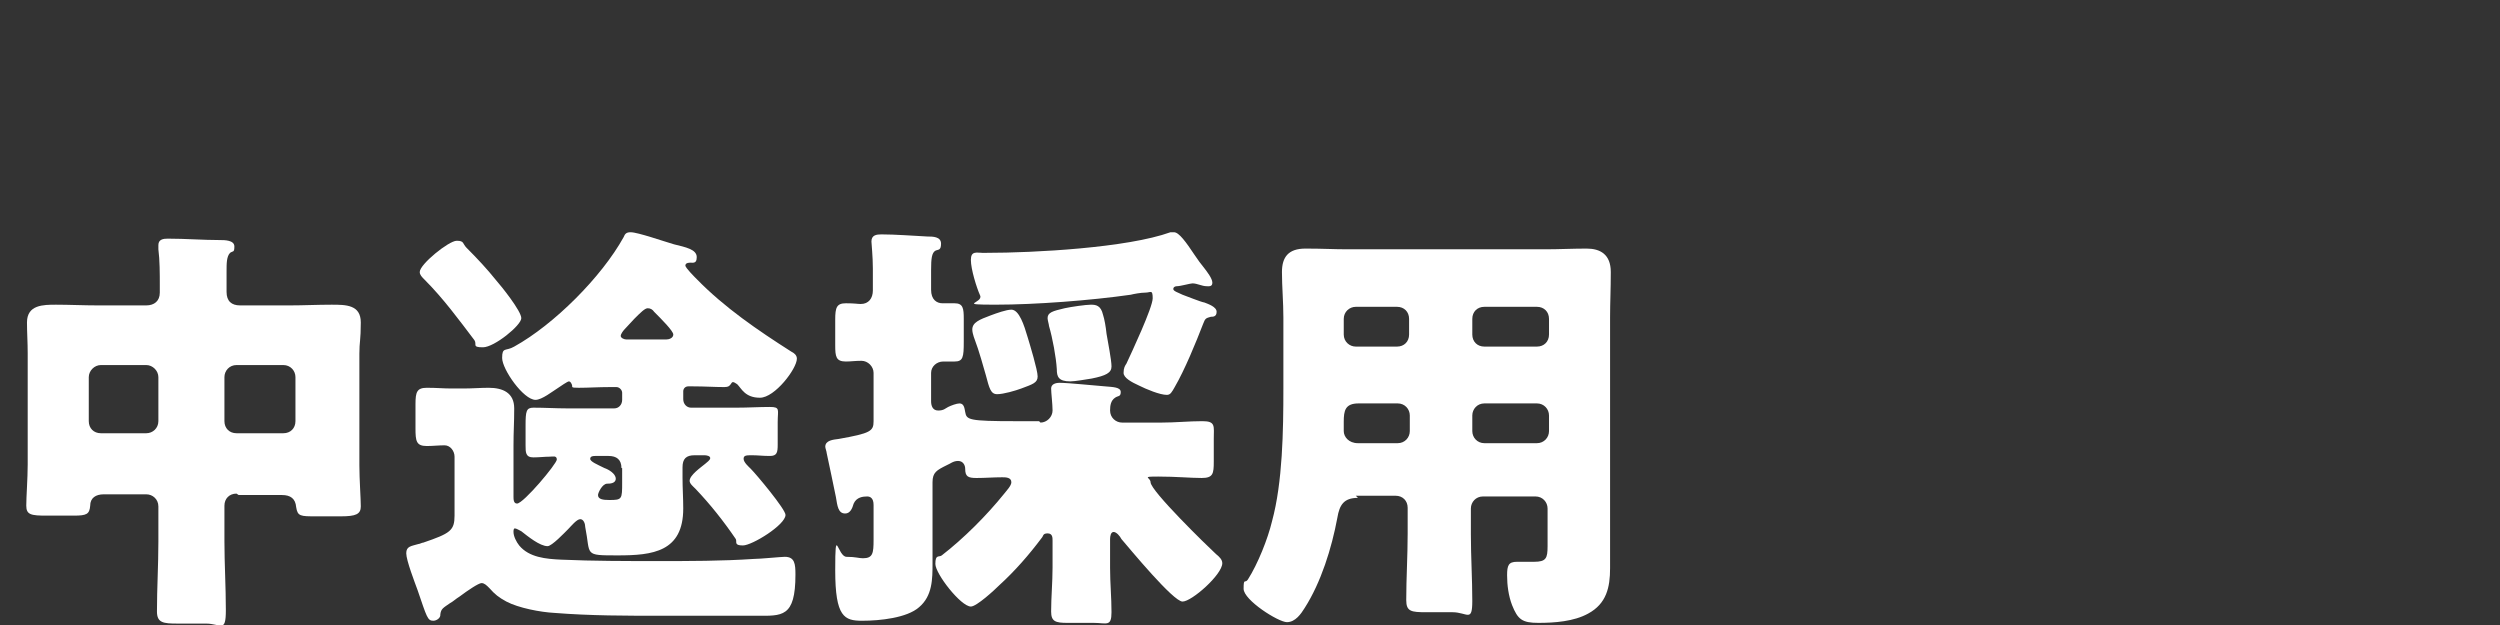 <?xml version="1.0" encoding="UTF-8"?>
<svg xmlns="http://www.w3.org/2000/svg" version="1.1" viewBox="0 0 352 88">
  <rect x="0" y="0" width="352" height="88" fill="#333333" stroke="none"/>
  <defs>
    <style>
      .cls-1 {
        isolation: isolate;
      }

      .cls-2 {
        fill: #fff;
      }
    </style>
  </defs>
  <!-- Generator: Adobe Illustrator 28.7.1, SVG Export Plug-In . SVG Version: 1.2.0 Build 142)  -->
  <g>
    <g id="_レイヤー_1" data-name="レイヤー_1">
      <g class="cls-1">
        <path class="cls-2" d="M33.3,69.5c-1,0-1.7.7-1.7,1.7v5c0,3.2.2,6.4.2,9.7s-.7,1.9-2.8,1.9h-4c-2,0-2.9-.1-2.9-1.7,0-3.3.2-6.5.2-9.8v-5c0-1-.8-1.7-1.7-1.7h-6c-1.1,0-1.9.5-1.9,1.6-.1,1.2-.5,1.4-2.3,1.4h-3.8c-2.2,0-2.9-.1-2.9-1.4s.2-3.8.2-5.8v-15.7c0-1.5-.1-2.9-.1-4.3,0-2.5,2.3-2.5,4.1-2.5s3.9.1,5.9.1h6.8c1.1,0,1.9-.6,1.9-1.8v-1.1c0-1.5,0-3.5-.2-5,0-.2,0-.4,0-.6,0-.8.7-.9,1.3-.9,2.5,0,5,.2,7.4.2.6,0,2,0,2,.9s-.2.6-.6.9c-.5.5-.5,1.5-.5,2.6v2.9c0,1.3.7,1.9,1.9,1.9h7c1.9,0,3.9-.1,5.9-.1s4.1,0,4.1,2.5-.2,2.7-.2,4.4v15.7c0,2,.2,4.7.2,5.8s-.7,1.4-2.8,1.4h-3.5c-2.2,0-2.6,0-2.8-1.3-.1-1.2-.8-1.7-2-1.7h-6.1ZM12.5,59.3c0,1,.7,1.7,1.7,1.7h6.4c.9,0,1.7-.7,1.7-1.7v-6.2c0-.9-.8-1.7-1.7-1.7h-6.4c-.9,0-1.7.8-1.7,1.7v6.2ZM41.6,53.1c0-.9-.7-1.7-1.7-1.7h-6.6c-1,0-1.7.8-1.7,1.7v6.2c0,1,.7,1.7,1.7,1.7h6.6c1,0,1.7-.7,1.7-1.7v-6.2Z"/>
        <path class="cls-2" d="M62,86.6c0,.4-.5.8-1,.8-.8,0-.9-.5-2.2-4.3-.4-1.1-1.6-4.2-1.6-5.2s.7-1,1.7-1.3c.2,0,.5-.2.7-.2,3.8-1.3,4.4-1.7,4.4-3.8v-8.3c0-.8-.6-1.6-1.4-1.6s-1.7.1-2.5.1c-1.5,0-1.6-.7-1.6-2.5v-3.4c0-1.7.2-2.3,1.6-2.3s2.3.1,3.5.1h1.6c1.3,0,2.5-.1,3.6-.1,2,0,3.6.7,3.6,2.9s-.1,3.1-.1,5.3v7.1c0,.4,0,1,.5,1,.9,0,5.6-5.6,5.6-6.2s-.6-.4-1-.4c-.7,0-1.5.1-2.3.1-1.1,0-1.1-.7-1.1-1.7v-2.8c0-2,.1-2.5,1.1-2.5,1.6,0,3.2.1,4.7.1h6.7c.6,0,1.1-.5,1.1-1.2v-1c0-.4-.4-.8-.8-.8h-.9c-1.6,0-3.1.1-4.4.1s-.8-.1-1-.5c-.1-.2-.2-.4-.4-.4s-1.2.7-1.5.9c-.8.5-2.3,1.7-3.2,1.7-1.7,0-4.7-4.3-4.7-5.9s.5-.9,1.7-1.6c5.6-3.1,12.3-9.8,15.4-15.4.2-.5.4-.7,1-.7,1,0,4.7,1.3,6.1,1.7,1.6.4,3.2.7,3.2,1.8s-.7.7-1.1.8c-.2,0-.5.1-.5.4s1.3,1.6,1.6,1.9c3.9,4,8.6,7.2,13.3,10.2.4.2.8.5.8,1,0,1.4-3.1,5.5-5.2,5.5s-2.6-1.3-3.2-1.9c-.2-.1-.4-.3-.6-.3s-.2.2-.4.4c-.1.1-.2.3-.8.3-1.4,0-2.8-.1-4.4-.1h-.7c-.4,0-.7.3-.7.7v1.1c0,.7.5,1.2,1.1,1.2h6.4c1.6,0,3.2-.1,4.7-.1s1.1.4,1.1,2.1v3.2c0,1.1-.1,1.6-1.1,1.6s-1.7-.1-2.5-.1-1.2,0-1.2.5.7,1.1,1,1.4c.8.8,4.9,5.7,4.9,6.5,0,1.4-4.7,4.3-6,4.3s-.8-.5-1-.9c-1.7-2.5-3.6-4.9-5.7-7.1-.3-.3-.8-.7-.8-1.1,0-.8,1.6-1.9,2.2-2.4.2-.2.7-.5.7-.8s-.5-.4-.8-.4h-1.4c-1.2,0-1.7.5-1.7,1.7v1.5c0,1.4.1,2.8.1,4.3,0,6.1-4.3,6.6-9.2,6.6s-3.8,0-4.6-4c0-.4-.2-1.1-.7-1.1s-1.3,1-1.7,1.4c-.5.5-2.3,2.4-2.9,2.4-1.1,0-2.8-1.4-3.7-2.1-.2-.1-.7-.4-.9-.4s-.2.3-.2.5c0,.6.4,1.4.8,1.9,1.4,1.7,3.8,1.9,5.9,2,4.6.2,9.1.2,13.6.2s9,0,13.5-.3c.9,0,3.9-.3,4.4-.3,1.4,0,1.5,1,1.5,2.5,0,6.1-1.9,5.8-5.5,5.8h-13.3c-5,0-10.1,0-15.1-.4-2-.1-5.1-.7-6.8-1.6-1.1-.6-1.6-1-2.4-1.9-.4-.4-.7-.7-1.1-.7s-1.9,1-3.1,1.9c-.5.3-.9.7-1.3.9-1,.7-1.3.8-1.4,1.6ZM65.8,35c1.4,1.4,2.8,2.9,4,4.4.8.9,3.6,4.4,3.6,5.4s-3.8,4.1-5.4,4.1-.8-.4-1.2-1c-2.2-2.9-4.4-5.9-7-8.5-.4-.4-.7-.7-.7-1.1,0-1.1,4.1-4.4,5.2-4.4s.8.4,1.4,1ZM87.5,65.9c0-1.2-.7-1.7-1.8-1.7h-1.9c-.2,0-.7,0-.7.4s1,.8,2,1.3c.6.2,1.6.8,1.6,1.5s-.9.7-1.2.7c-.7,0-1.3,1.3-1.3,1.6,0,.6.7.7,1.6.7,1.8,0,1.8-.1,1.8-2.5v-2ZM93.8,47.8c.4,0,1-.2,1-.7s-1.7-2.2-2.7-3.2c-.2-.3-.5-.5-.9-.5s-1,.6-1.9,1.5c-.4.4-.8.9-1.3,1.4-.2.2-.6.7-.6,1s.5.5.8.5h5.5Z"/>
        <path class="cls-2" d="M146.5,59.5c.9,0,1.7-.8,1.7-1.7s-.2-2.5-.2-3.1.6-.8,1.2-.8c1.2,0,5,.4,6.4.5,1.1.1,2.2.1,2.2.8s-.4.5-.8.8c-.6.4-.7,1.1-.7,1.8,0,1,.8,1.7,1.7,1.7h5.5c2,0,3.9-.2,5.8-.2s1.6.7,1.6,2.5v3.2c0,1.7-.1,2.3-1.7,2.3s-3.6-.2-6.1-.2-1.1.1-1.1.8c0,1.2,7.9,8.9,9.2,10.1.5.4.9.8.9,1.3,0,1.6-4.3,5.4-5.6,5.4s-7.4-7.4-8.6-8.8c-.2-.4-.7-1-1.1-1s-.5.6-.5,1v4.1c0,2.1.2,4.1.2,6.2s-.7,1.5-2.5,1.5h-3.7c-1.7,0-2.3-.2-2.3-1.6,0-2,.2-4.1.2-6.2v-3.8c0-.4,0-1-.7-1s-.6.4-.8.6c-1.8,2.4-3.8,4.7-6,6.7-.7.7-3.2,3-4,3-1.4,0-5-4.6-5-6s.5-.9.9-1.2c3.1-2.4,6.3-5.6,8.8-8.7.3-.4,1-1.1,1-1.6,0-.7-.8-.7-1.3-.7-1.2,0-2.4.1-3.6.1s-1.6-.2-1.6-1.3c0-.5-.3-1.1-1-1.1s-1.1.4-1.6.6c-1.4.7-2,1-2,2.4v7.6c0,1.3,0,2.5,0,3.8,0,2.2,0,4.6-1.9,6.2-1.7,1.5-5.5,1.9-8,1.9s-3.8-.5-3.8-7.1.3-1.9,1.6-1.9,1.7.2,2.3.2c1.4,0,1.5-.7,1.5-2.6v-4.9c0-1-.5-1.2-.9-1.2-.6,0-1.5.1-1.9,1-.2.7-.5,1.4-1.2,1.4-1,0-1.1-1.1-1.3-2.3-.1-.6-1.2-5.7-1.3-6.2,0-.2-.2-.7-.2-.9,0-.9,1.1-1,1.9-1.1,4.5-.8,4.9-1.1,4.9-2.5v-6.8c0-.9-.8-1.7-1.7-1.7s-1.5.1-2.2.1c-1.4,0-1.5-.7-1.5-2.3v-3.6c0-1.7.2-2.3,1.5-2.3s1.6.1,2.1.1c1.1,0,1.7-.8,1.7-1.9v-3.1c0-1.7-.2-3.5-.2-3.8,0-.9.7-1,1.4-1,1.9,0,4.6.2,6.5.3.7,0,1.9,0,1.9,1s-.4.8-.8,1c-.5.3-.6,1.1-.6,2.7v2.8c0,1.4.8,1.9,1.6,1.9s1.1,0,1.7,0c1.2,0,1.3.7,1.3,2.2v3.2c0,2.2-.1,2.8-1.3,2.8s-1.1,0-1.6,0c-.9,0-1.7.7-1.7,1.6v4c0,.6.2,1.3,1,1.3s1-.3,1.4-.5c.4-.2,1.2-.5,1.6-.5.6,0,.7.6.8,1.2.2,1.1.4,1.3,7.1,1.3h3.3ZM138.2,35.6h.7c6.7,0,19.8-.7,25.9-2.9.2,0,.4,0,.5,0,.7,0,1.7,1.4,2.9,3.2.4.6.9,1.3,1.4,1.9.3.4,1.1,1.4,1.1,2s-.5.5-.8.5-.7-.1-1-.2c-.3-.1-.7-.2-1-.2s-1.7.4-2.2.4c-.2,0-.5.1-.5.4s.7.5,1.3.8c.6.2,2.5,1,3.1,1.1.5.2,1.7.6,1.7,1.3s-.5.7-.8.7c-.7.2-.8.2-1.1,1-1,2.6-2.6,6.5-4,8.9-.4.7-.6,1.1-1.1,1.1-1,0-2.9-.8-3.9-1.3-1.1-.5-2.2-1.1-2.2-1.8s.2-1,.4-1.3c.7-1.5,3.7-7.9,3.7-9.2s-.3-.8-1-.8-1.7.2-2.1.3c-5.6.8-13.4,1.4-19,1.4s-1.7-.2-2.2-1.3c-.5-1.1-1.3-3.7-1.3-5s.8-1,1.6-1ZM144.7,47.5c.3,1,1.4,4.6,1.4,5.5s-.7,1.1-2.3,1.7c-.8.3-2.5.8-3.4.8s-1.1-.8-1.6-2.7c-.4-1.3-.8-3-1.7-5.4-.1-.3-.2-.7-.2-1,0-1,1-1.4,2.6-2,.8-.3,2.2-.8,2.9-.8,1.1,0,1.8,2.2,2.3,3.9ZM155.3,44.3c.2.6.4,1.7.5,2.7.2,1.2.7,3.7.7,4.6s-.8,1.3-2.8,1.7c-.7.1-2.3.4-3,.4-1.7,0-1.9-.7-1.9-1.7-.1-1.7-.6-4.4-1.1-6.1,0-.2-.2-.8-.2-1.1,0-.8.7-1,2.4-1.4.9-.2,3-.5,3.7-.5s1.4.1,1.7,1.4Z"/>
        <path class="cls-2" d="M191.2,70.1c-2,0-2.6,1-2.9,2.8-.8,4.3-2.3,9.1-4.6,12.7-.5.8-1.3,2-2.5,2s-6.1-3.1-6.1-4.7.2-.7.6-1.3c1.4-2.2,2.8-5.7,3.4-8.2,1.5-5.5,1.6-12.8,1.6-18.7v-10c0-2.2-.2-4.3-.2-6.4s.9-3.3,3.3-3.3,4,.1,5.9.1h27.9c1.9,0,3.9-.1,5.8-.1s3.4.8,3.4,3.3-.1,4.3-.1,6.4v30.4c0,1.6,0,3.3,0,4.9,0,2.7-.5,5-3.1,6.4-2,1.1-4.7,1.3-7,1.3s-2.9-.5-3.7-2.5c-.5-1.3-.7-2.8-.7-4.2s.2-1.9,1.4-1.9.7,0,1,0c.5,0,.9,0,1.4,0,1.7,0,1.9-.5,1.9-2.2v-5.3c0-.9-.7-1.7-1.7-1.7h-7.4c-1,0-1.7.8-1.7,1.7v3.6c0,3.2.2,6.3.2,9.4s-.7,1.6-2.8,1.6h-3.7c-2.1,0-2.8-.1-2.8-1.7,0-3.1.2-6.2.2-9.4v-3.6c0-1-.7-1.7-1.7-1.7h-5.6ZM191.3,56.8c-1.9,0-2.1,1-2.1,2.6v1.3c0,.8.7,1.7,2,1.7h5.6c1,0,1.7-.8,1.7-1.7v-2.2c0-.9-.7-1.7-1.7-1.7h-5.5ZM196.7,48.8c1,0,1.7-.7,1.7-1.7v-2.2c0-1-.7-1.7-1.7-1.7h-5.8c-.9,0-1.7.7-1.7,1.7v2.2c0,1,.8,1.7,1.7,1.7h5.8ZM216.4,48.8c1,0,1.7-.7,1.7-1.7v-2.2c0-1-.7-1.7-1.7-1.7h-7.4c-1,0-1.7.7-1.7,1.7v2.2c0,1,.7,1.7,1.7,1.7h7.4ZM209,56.8c-1,0-1.7.8-1.7,1.7v2.2c0,.9.7,1.7,1.7,1.7h7.4c1,0,1.7-.8,1.7-1.7v-2.2c0-.9-.7-1.7-1.7-1.7h-7.4Z"/>
      </g>
    </g>
  </g>
</svg>